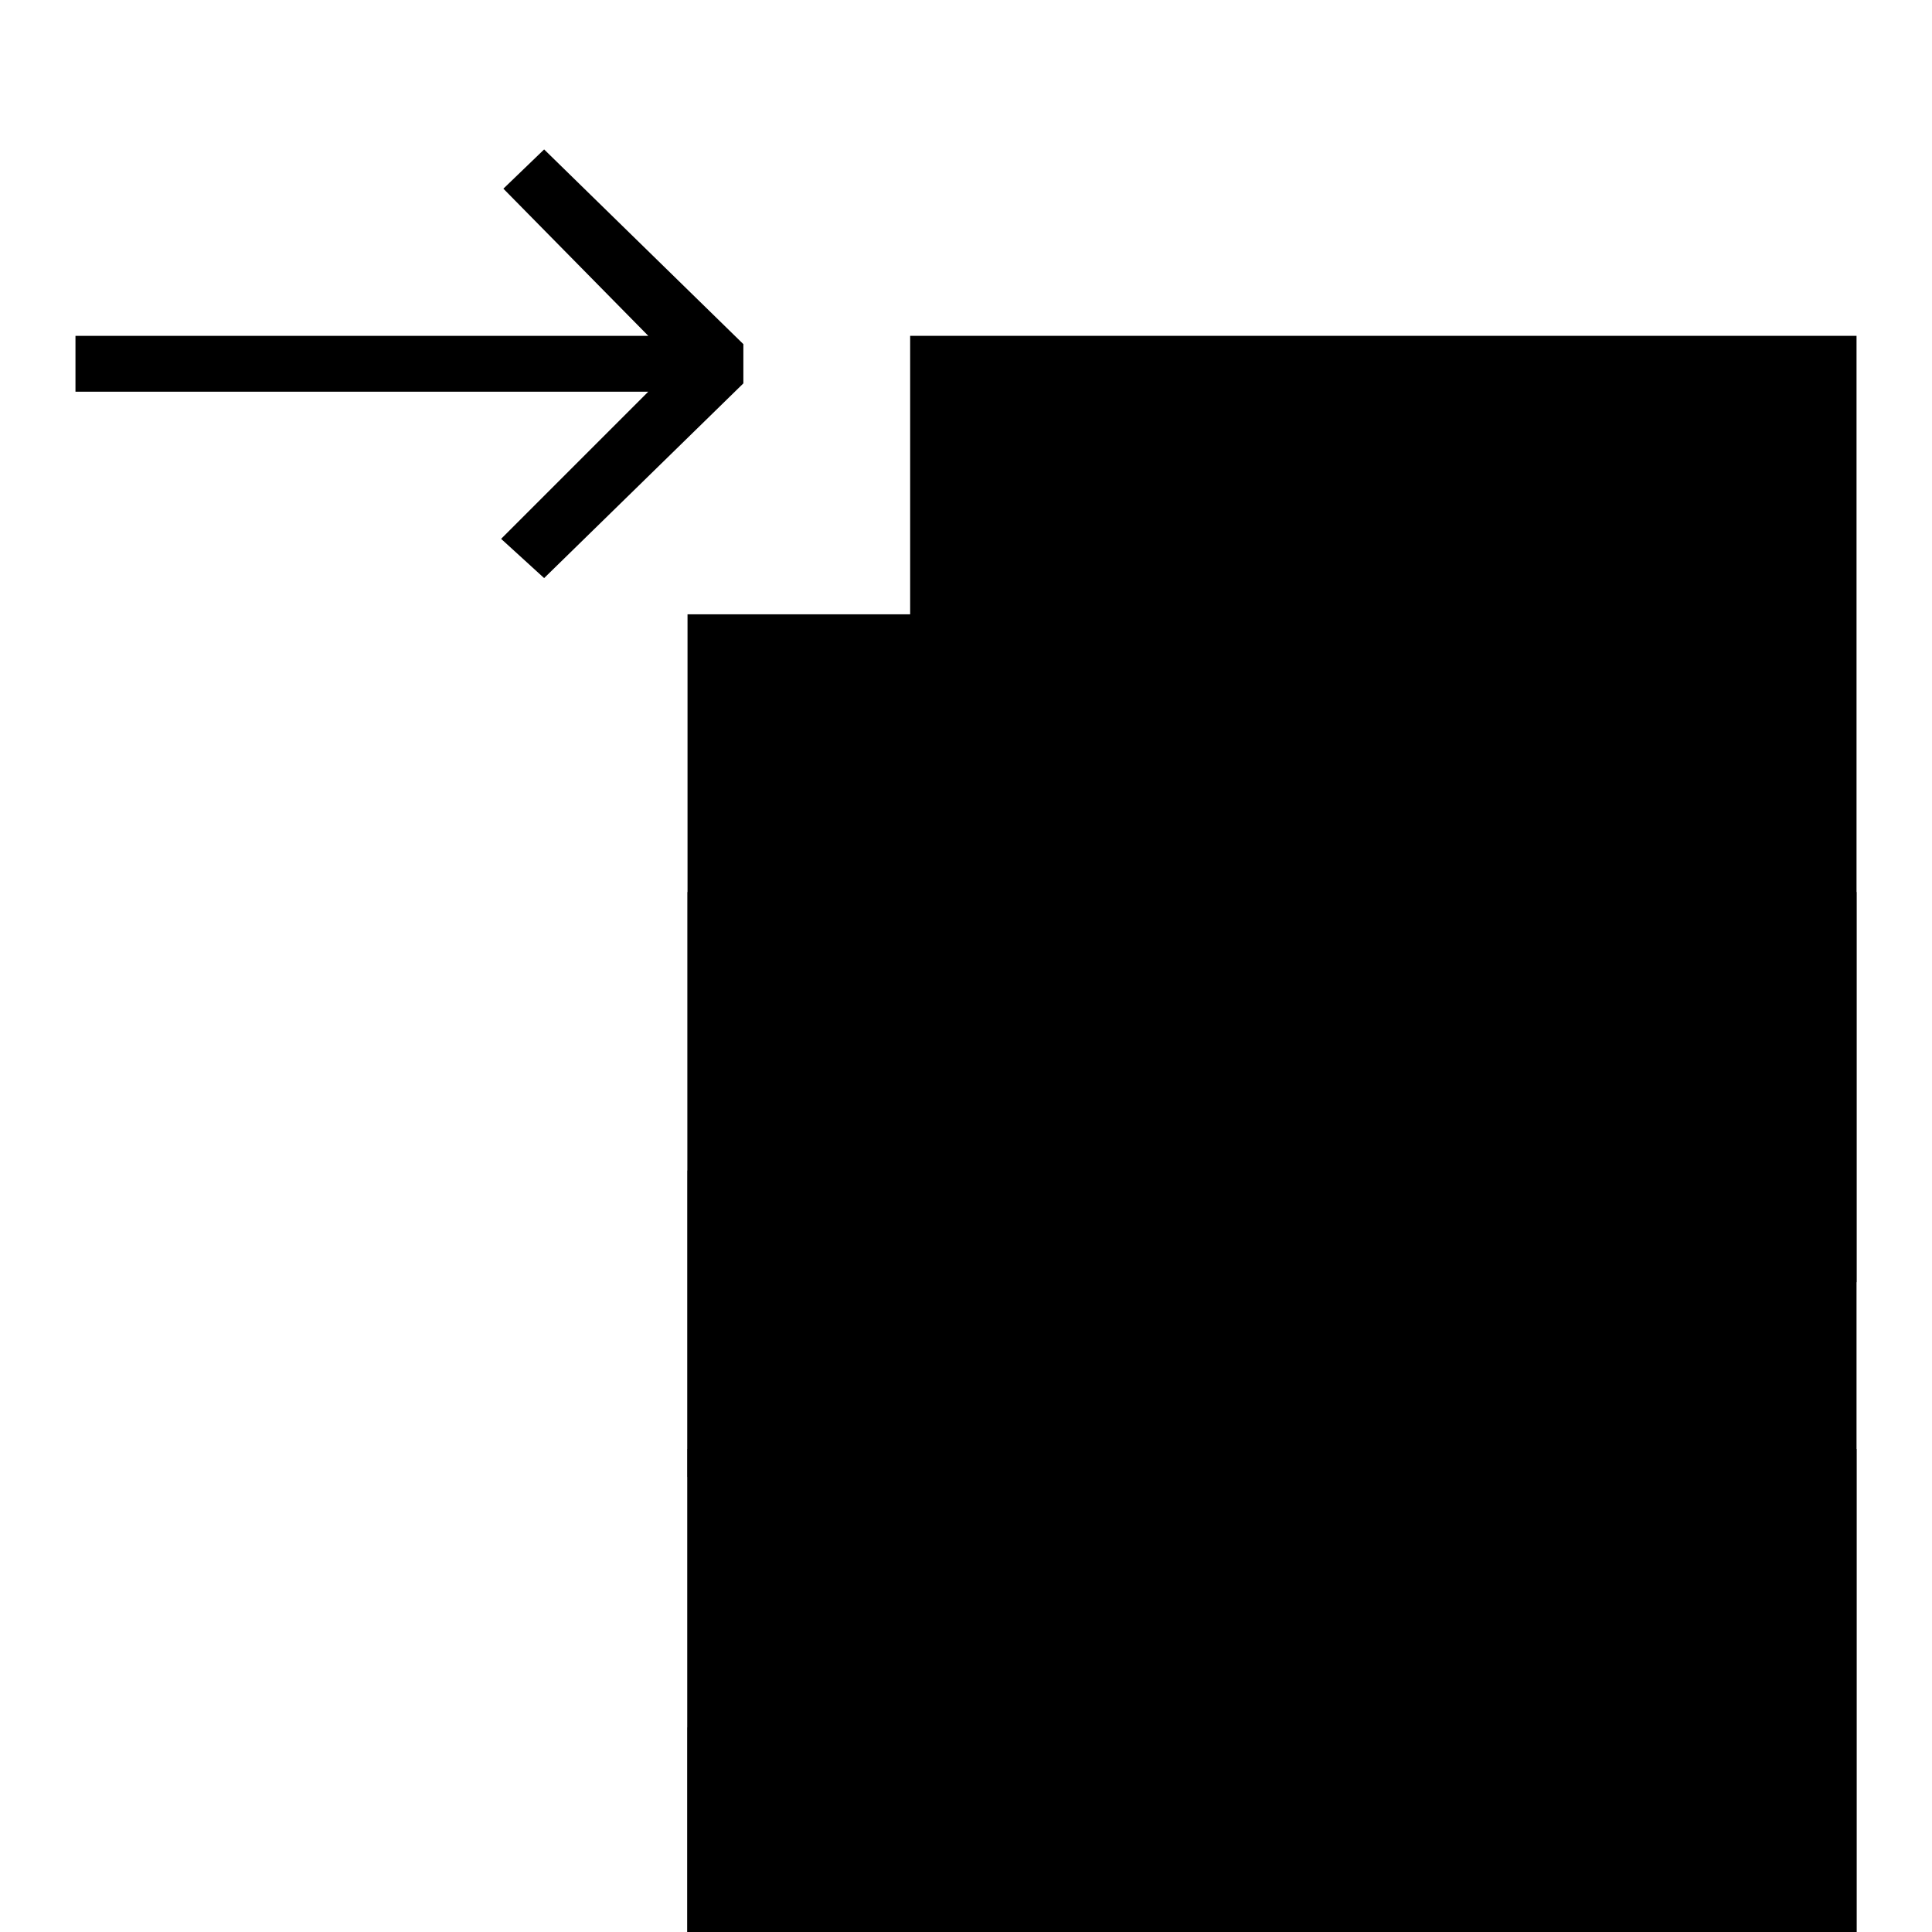 <?xml version="1.0" encoding="utf-8"?>
<!-- Svg Vector Icons : http://www.onlinewebfonts.com/icon -->
<!DOCTYPE svg PUBLIC "-//W3C//DTD SVG 1.1//EN" "http://www.w3.org/Graphics/SVG/1.1/DTD/svg11.dtd">
<svg version="1.1" xmlns="http://www.w3.org/2000/svg" xmlns:xlink="http://www.w3.org/1999/xlink" x="0px" y="0px" viewBox="0 0 256 256" enable-background="new 0 0 256 256" xml:space="preserve">
<g> <g> <path fill="#000000" d="M120.6 44.5h125.4v125.4h-125.4z"/> <path fill="#000000" d="M91.1 81.4h114.3v114.3h-114.3z"/> <path fill="#000000" d="M91.1 118.2h154.9v154.9h-154.9z"/> <path fill="#000000" d="M91.1 155.1h125.4v125.4h-125.4z"/> <path fill="#000000" d="M91.1 192h154.9v154.9h-154.9z"/> <path fill="#000000" d="M91.1 228.9h132.8v132.8h-132.8z"/> <path fill="#000000" d="M66.4 71.4L72.1 76.6 98.5 50.8 98.5 45.6 72.1 19.8 66.7 25 85.9 44.5 10 44.5 10 51.9 85.9 51.9 z"/> </g></g>
</svg>